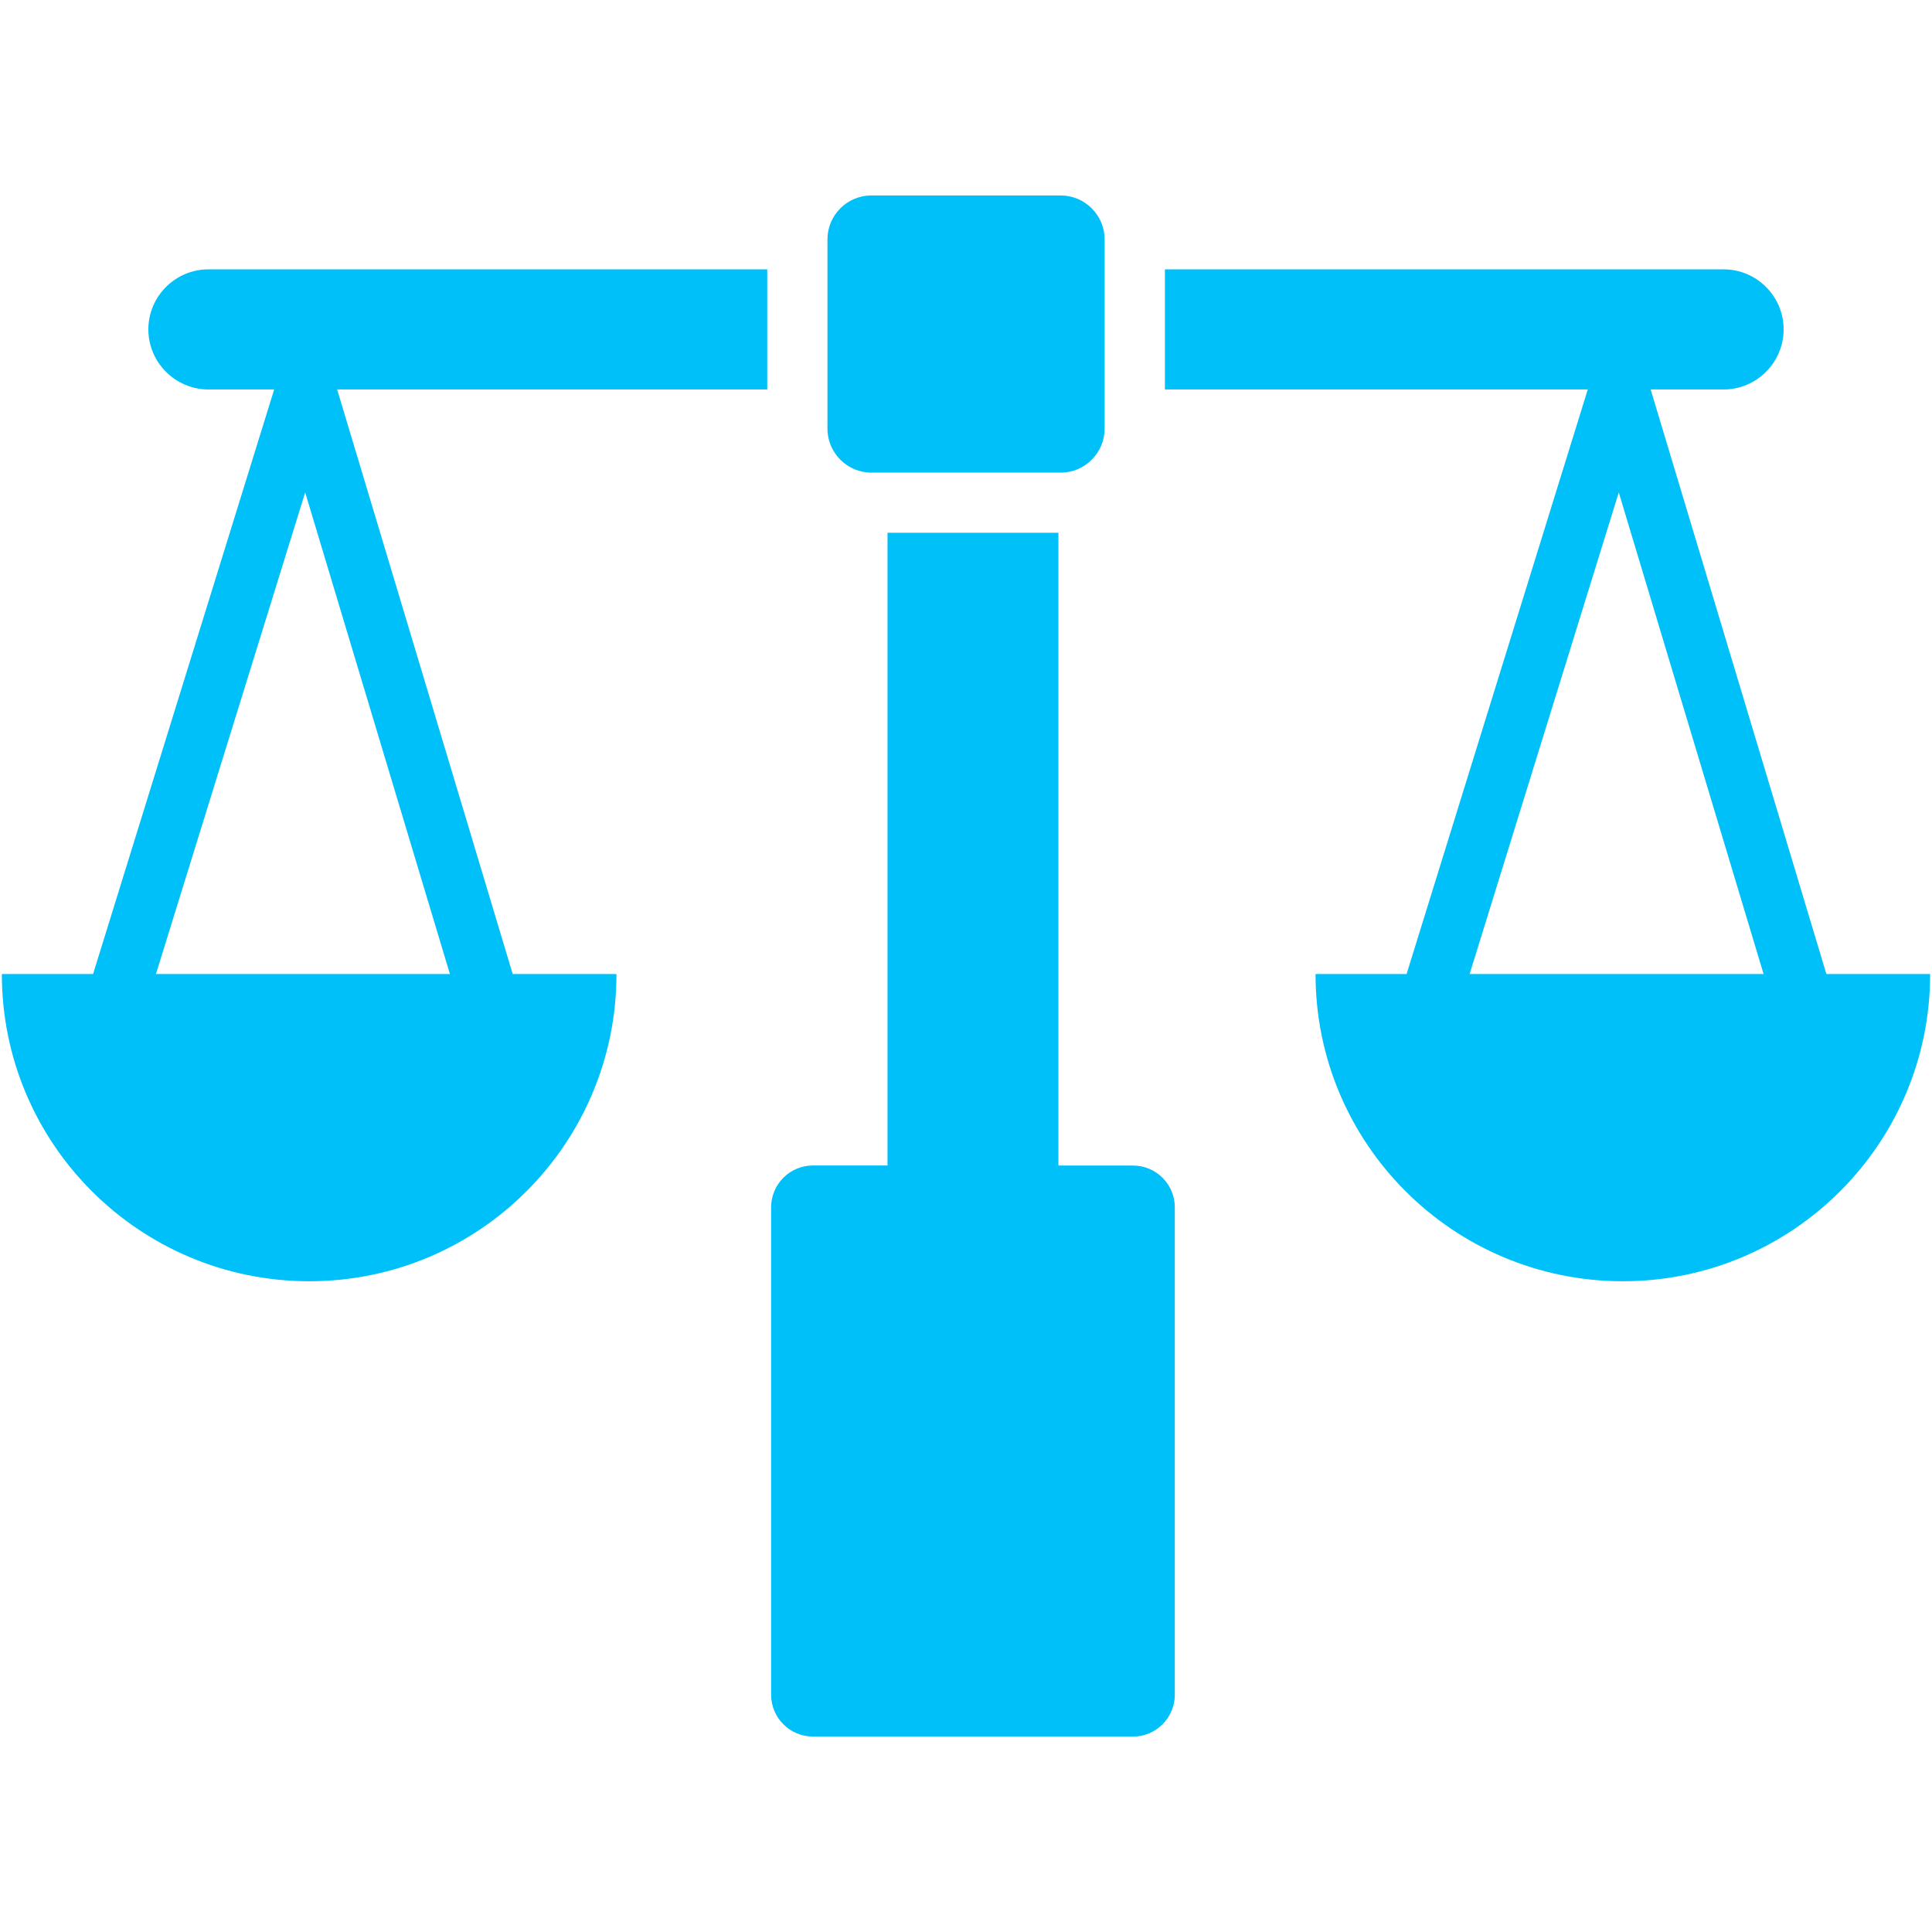 <svg width="24" height="24" viewBox="0 0 24 24" fill="none" xmlns="http://www.w3.org/2000/svg">
<path d="M10.279 5.326V2.973C10.279 2.673 10.524 2.428 10.824 2.428H13.177C13.476 2.428 13.722 2.673 13.722 2.973V5.326C13.722 5.625 13.477 5.871 13.177 5.871H10.824C10.524 5.871 10.279 5.625 10.279 5.326ZM14.076 14.479H13.148V6.618H11.025V14.478H10.097C9.812 14.478 9.579 14.712 9.579 14.997V21.053C9.579 21.338 9.812 21.572 10.097 21.572H14.076C14.361 21.572 14.594 21.338 14.594 21.053V14.997C14.594 14.712 14.361 14.479 14.076 14.479ZM2.589 3.346H9.531V4.838H4.188L6.369 12.1H7.658C7.658 14.207 5.95 15.916 3.842 15.916C1.733 15.916 0.023 14.207 0.023 12.1H1.156L3.406 4.838H2.589C2.178 4.838 1.843 4.502 1.843 4.092C1.843 3.681 2.178 3.346 2.589 3.346ZM3.791 6.117L1.937 12.1H5.589L3.791 6.117ZM23.977 12.1C23.977 14.207 22.267 15.916 20.16 15.916C18.052 15.916 16.342 14.207 16.342 12.1H17.473L19.724 4.838H14.471V3.346H21.412C21.822 3.346 22.157 3.681 22.157 4.092C22.157 4.502 21.822 4.838 21.412 4.838H20.505L22.688 12.1H23.977ZM21.908 12.1L20.109 6.117L18.256 12.1H21.908Z" fill="#00C0F9"/>
</svg>
